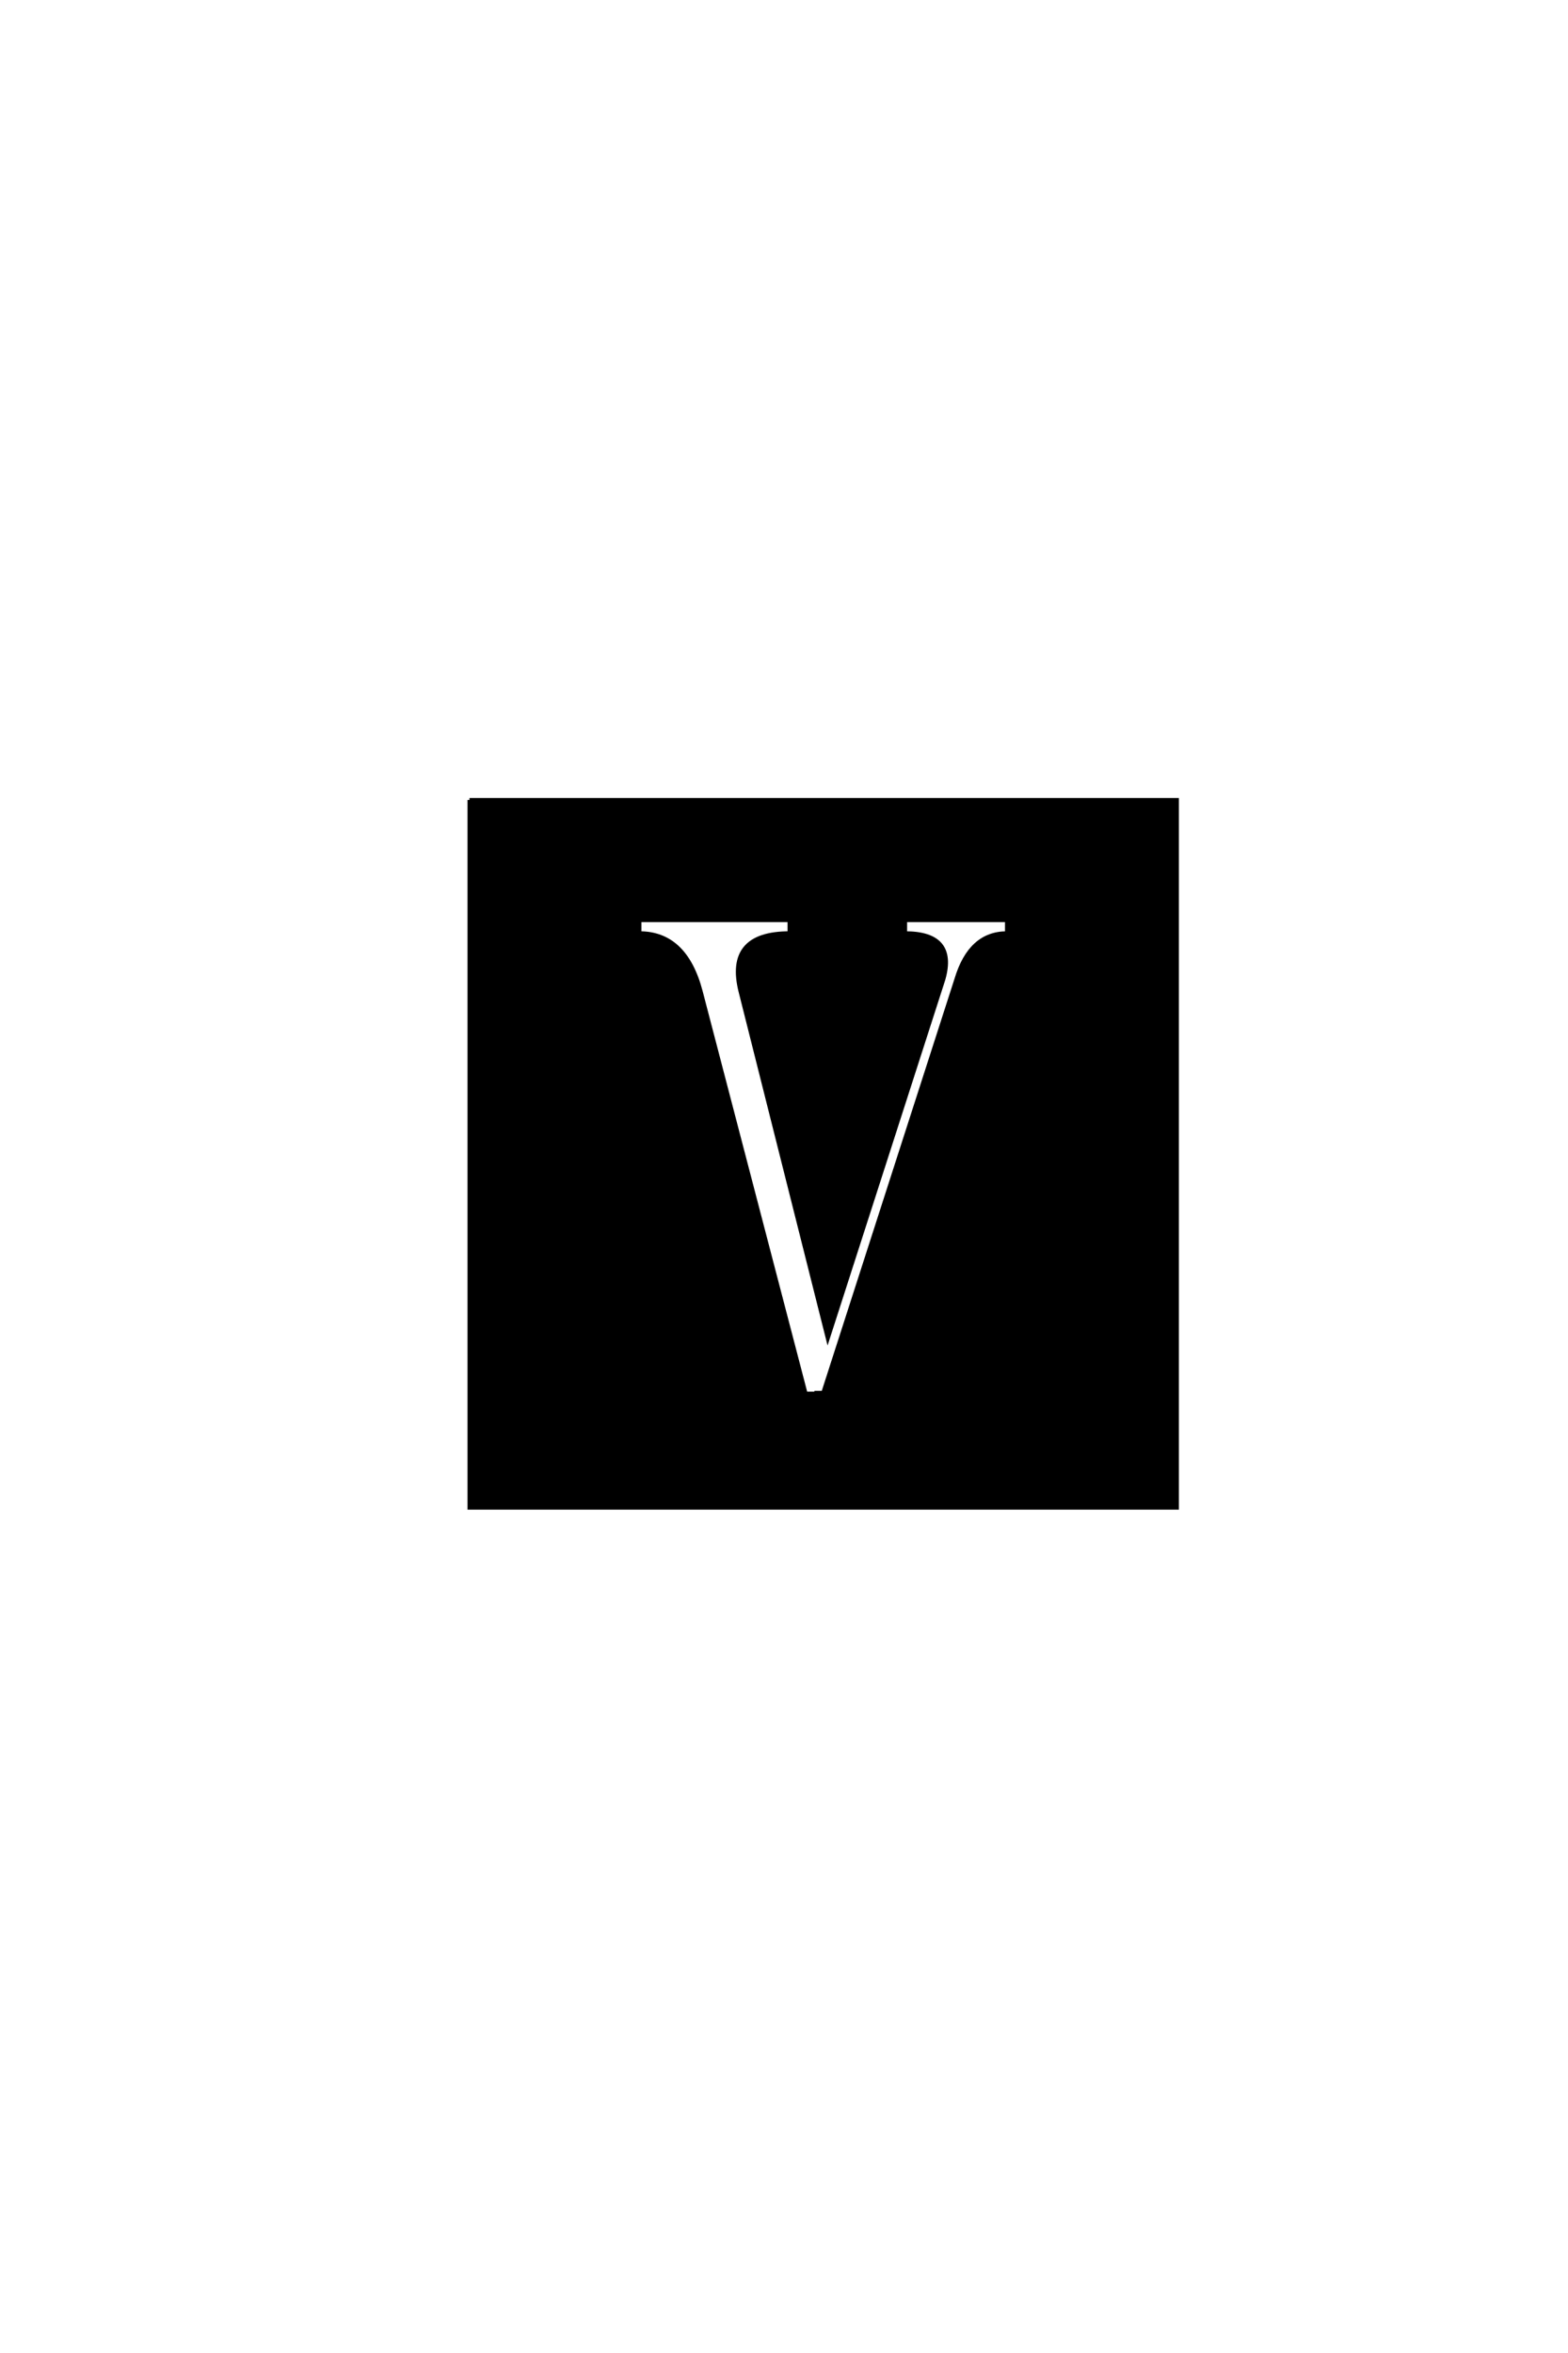 <?xml version='1.0' encoding='UTF-8'?>
<!DOCTYPE svg PUBLIC "-//W3C//DTD SVG 1.0//EN"
"http://www.w3.org/TR/2001/REC-SVG-20010904/DTD/svg10.dtd">

<svg xmlns='http://www.w3.org/2000/svg' version='1.0' width='40.0' height='60.0'>

 <g transform='scale(0.1 -0.1) translate(110.0 -370.0)'>
  <path d='M68.75 117.188
L95.516 14.656
L98.25 14.656
L98.25 14.844
L100 14.844
L133.984 120.312
Q137.5 132.031 146.875 132.031
L146.875 135.359
L120.906 135.359
L120.906 132.031
Q133.984 132.031 130.672 120.312
L101.172 28.719
L78.906 117.188
Q75.203 132.031 91.406 132.031
L91.406 135.359
L53.125 135.359
L53.125 132.031
Q64.844 132.031 68.75 117.188
Q64.844 132.031 68.75 117.188
M9.766 166.016
L190.234 166.016
L190.234 -14.453
L9.766 -14.453
L9.766 166.016
' style='fill: #000000; stroke: #000000'/>
 </g>
</svg>
